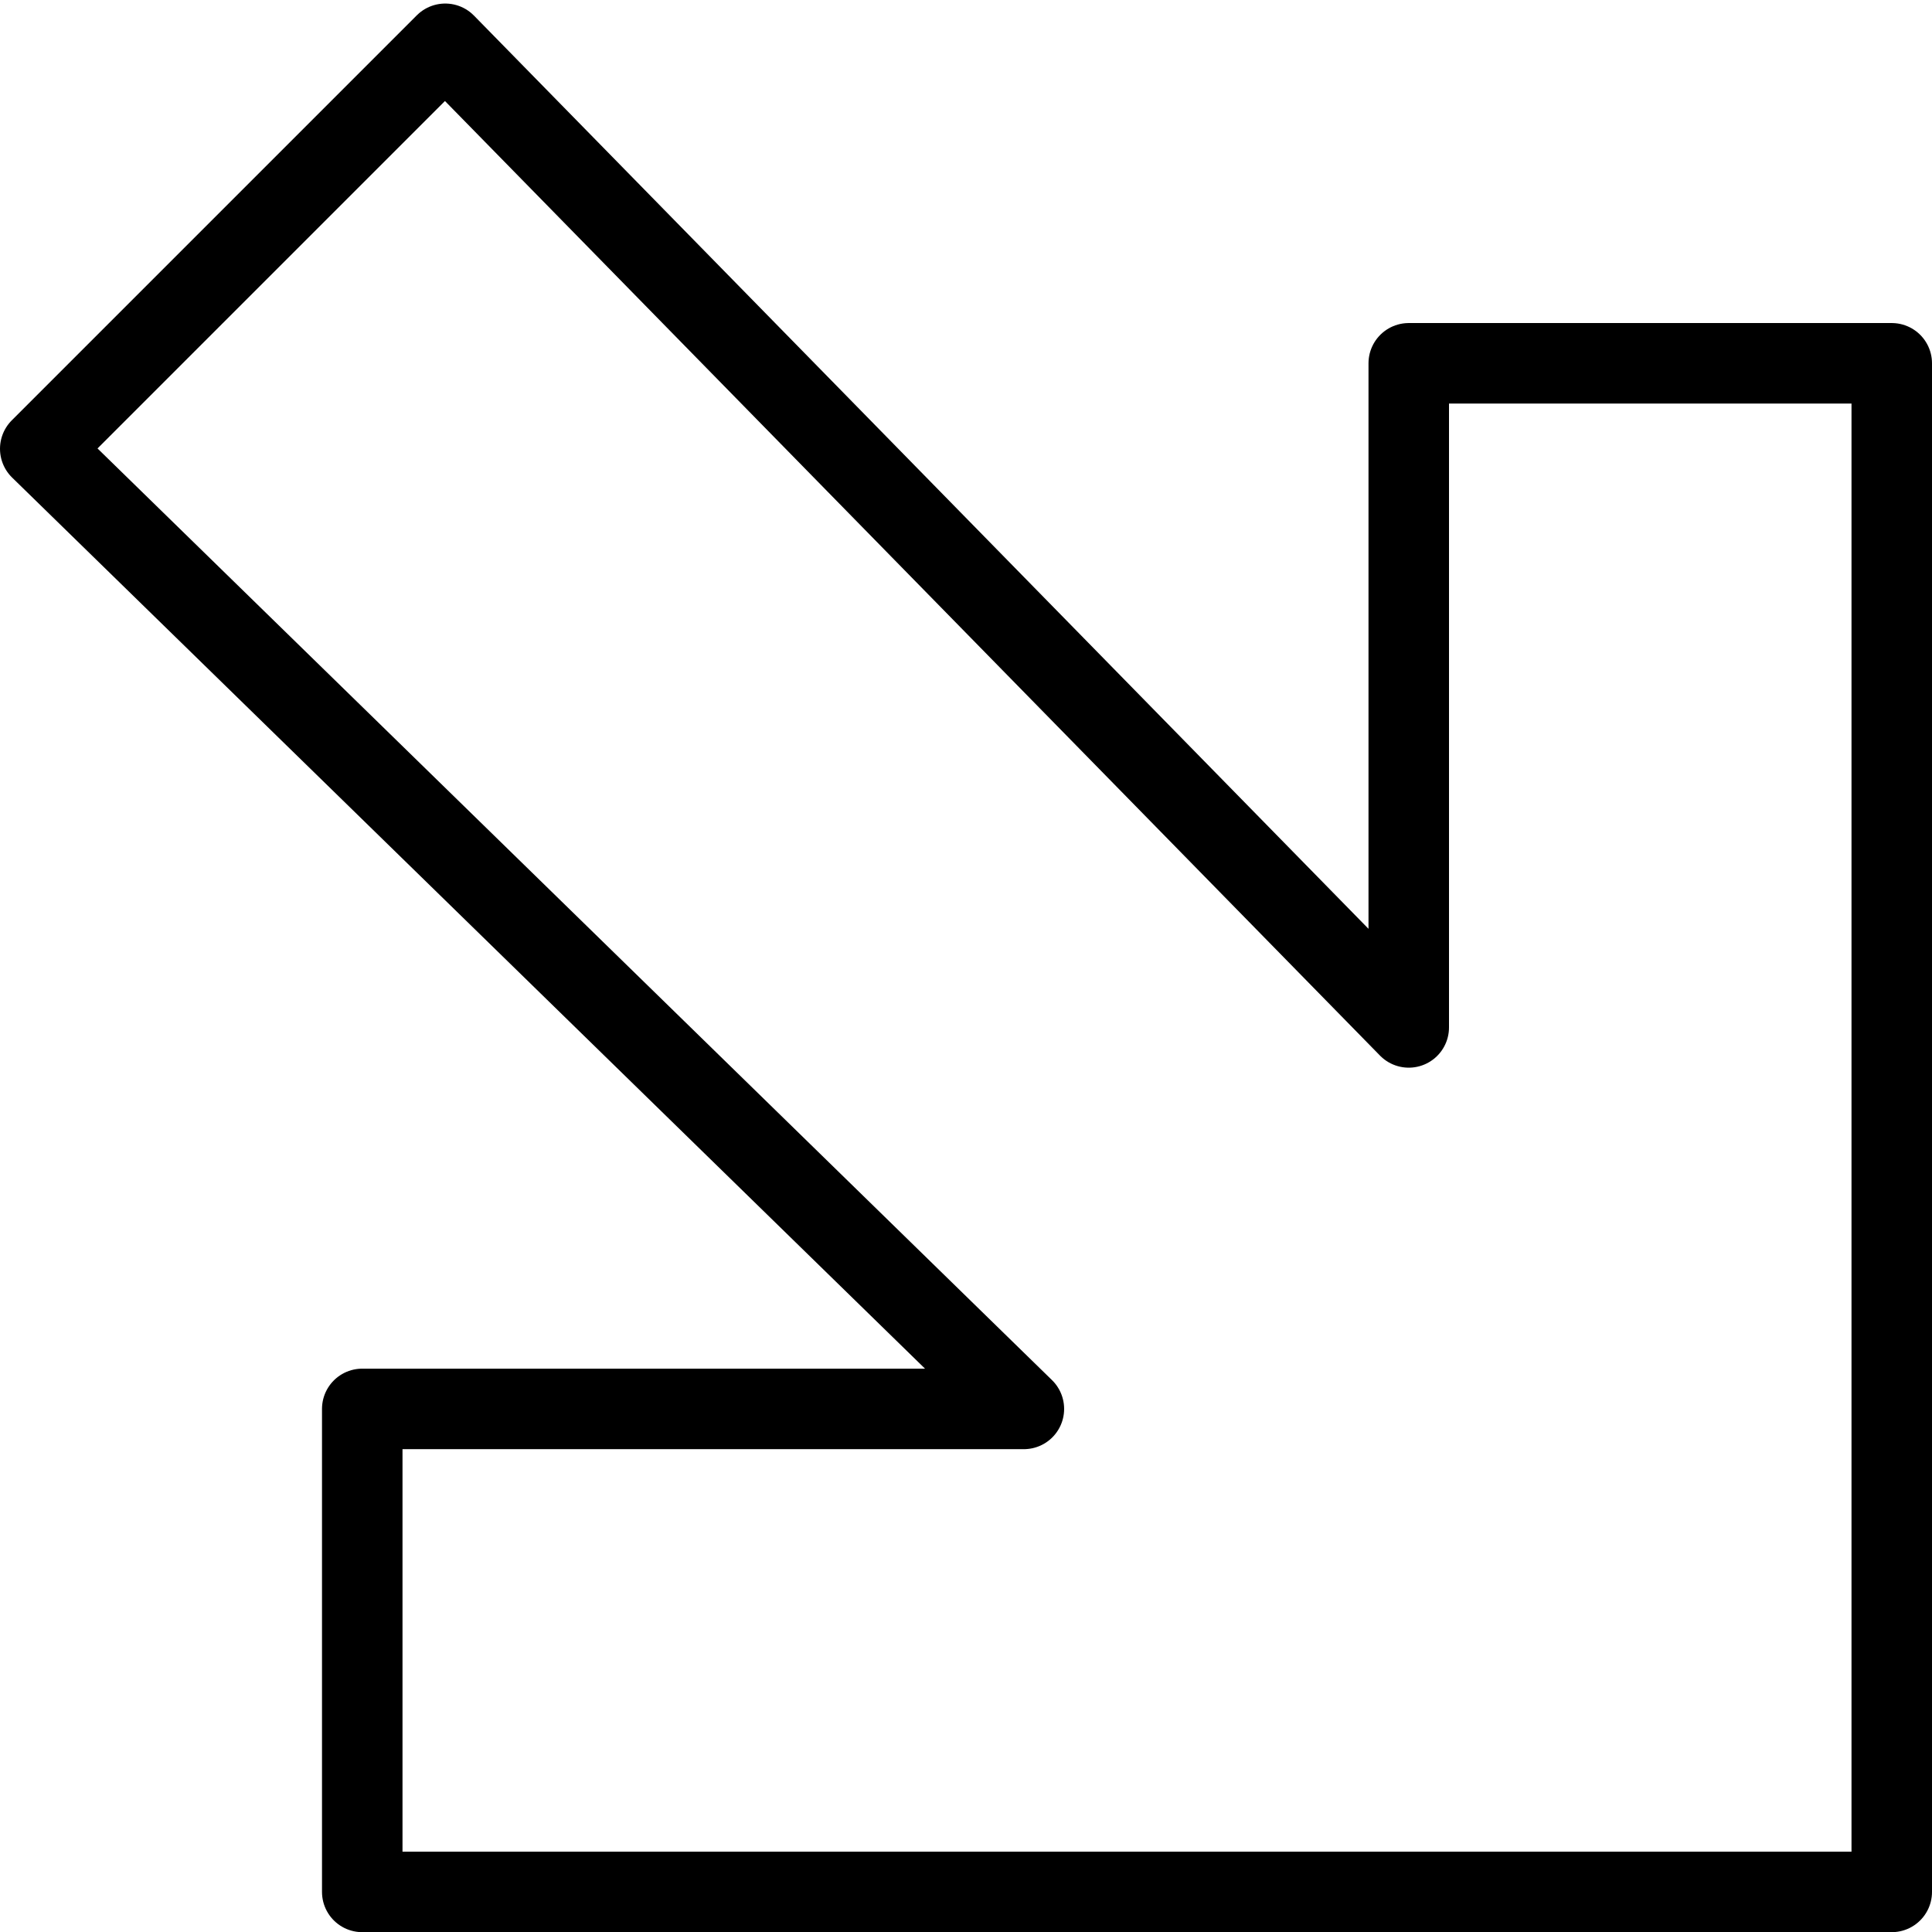 <?xml version="1.0" encoding="utf-8"?>
<!-- Generator: Adobe Illustrator 16.0.3, SVG Export Plug-In . SVG Version: 6.00 Build 0)  -->
<!DOCTYPE svg PUBLIC "-//W3C//DTD SVG 1.1//EN" "http://www.w3.org/Graphics/SVG/1.1/DTD/svg11.dtd">
<svg version="1.1" xmlns="http://www.w3.org/2000/svg" xmlns:xlink="http://www.w3.org/1999/xlink" x="0px" y="0px" width="24px"
	 height="24px" viewBox="0 0 24 24" enable-background="new 0 0 24 24" xml:space="preserve">
<g id="Outline_Icons">
	<polygon fill="none" stroke="#000000" stroke-linejoin="round" points="23.5,4.513 23.5,23.502 4.5,23.502 4.5,17.502 
		12.719,17.502 0.5,5.575 5.531,0.544 17.5,12.763 17.5,4.513 	"/>
</g>
<g id="Frames-24px">
	<rect fill="none" width="24" height="24"/>
</g>
</svg>
